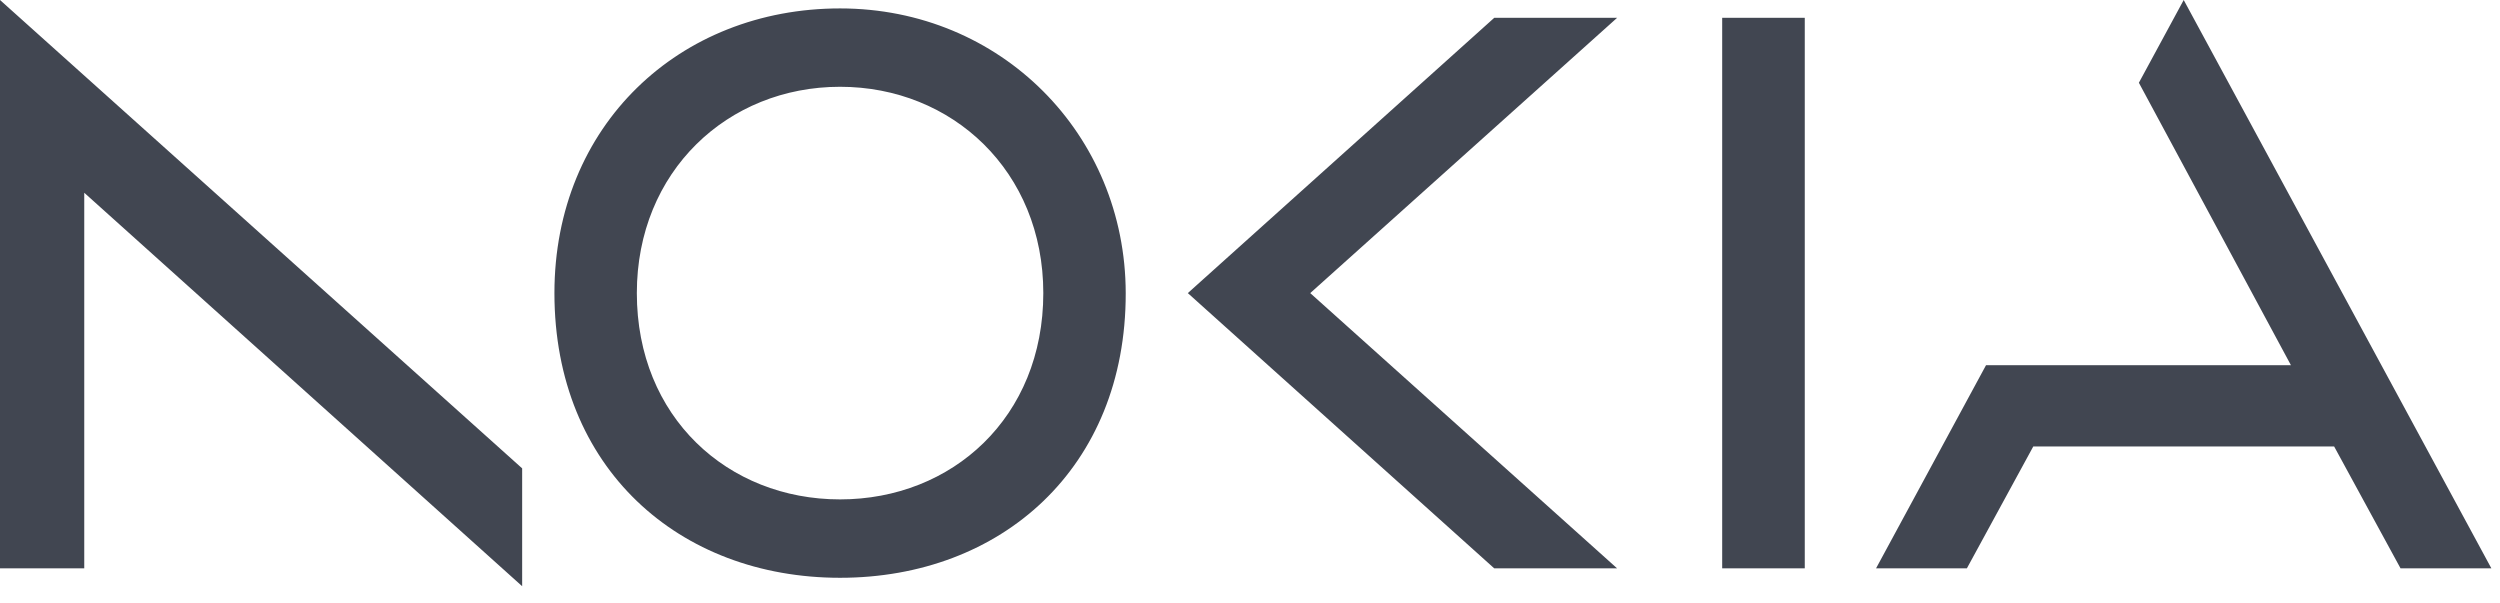 <svg width="87" height="21" viewBox="0 0 87 21" fill="none" xmlns="http://www.w3.org/2000/svg">
<g clip-path="url(#clip0_12409_8151)">
<path d="M59.932 0.62V19.779H62.806V0.62H59.932ZM29.234 0.293C23.637 0.293 19.294 4.367 19.294 10.2C19.294 16.295 23.637 20.107 29.234 20.107C34.832 20.107 39.184 16.295 39.175 10.2C39.167 4.674 34.832 0.293 29.234 0.293ZM36.307 10.2C36.307 14.518 33.14 17.379 29.234 17.379C25.328 17.379 22.162 14.518 22.162 10.2C22.162 5.96 25.328 3.02 29.234 3.02C33.14 3.02 36.307 5.96 36.307 10.2ZM0 -0V19.779H2.932V6.708L18.171 20.4V16.299L0 -0ZM41.336 10.2L52 19.779H56.276L45.596 10.2L56.276 0.62H52L41.336 10.2ZM86.7 19.779H83.539L81.228 15.537H70.758L68.447 19.779H65.286L69.114 12.708H79.724L74.433 2.88L75.993 -0L86.7 19.779Z" fill="#414651"/>
</g>
<defs>
<clipPath id="clip0_12409_8151">
<rect width="86.7" height="20.4" fill="white"/>
</clipPath>
</defs>
</svg>
